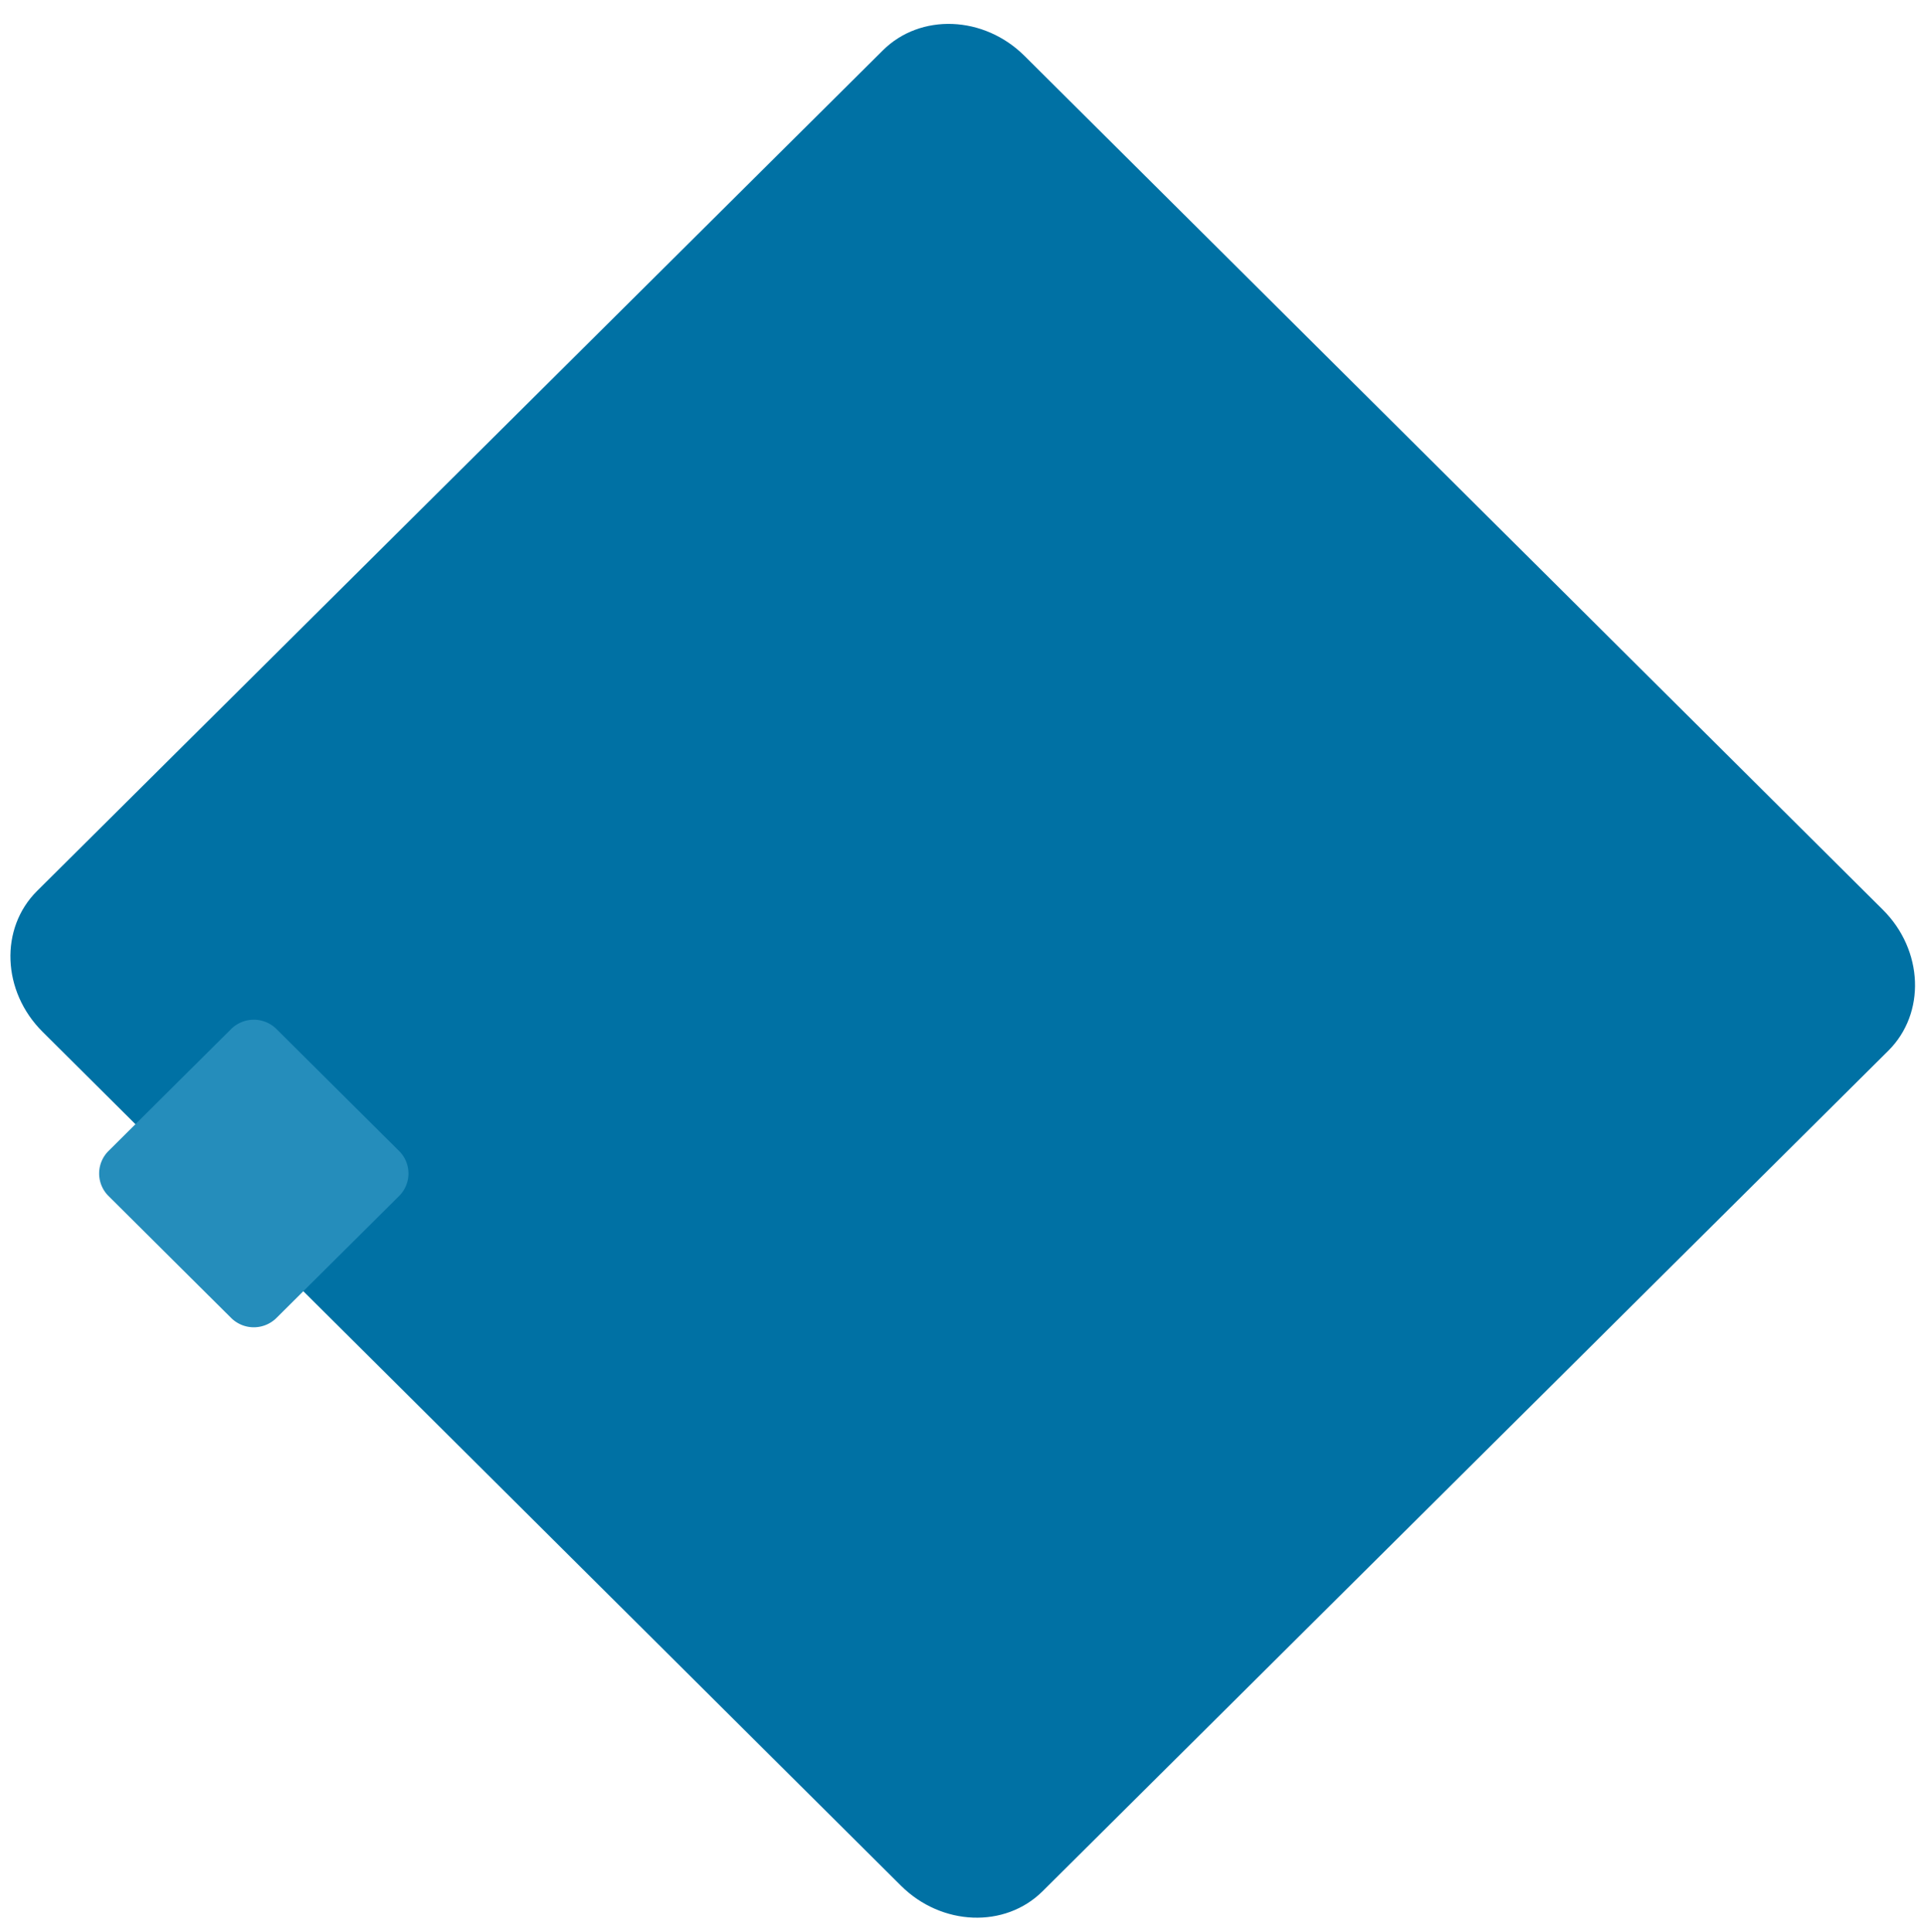 <svg xmlns="http://www.w3.org/2000/svg" width="786" height="789"><defs><clipPath id="a"><path data-name="Rectangle 1678" transform="translate(1133 2124)" fill="#fff" stroke="#707070" d="M0 0h786v789H0z"/></clipPath></defs><g data-name="Mask Group 89" transform="translate(-1133 -2124)" clip-path="url(#a)"><path data-name="Path 9957" d="M1493.65 2144.584l-345.493 343.317c-15.369 15.272-14.366 41.042 2.24 57.559l350.65 348.759c16.607 16.516 42.528 17.526 57.897 2.253l345.494-343.316c15.368-15.272 14.365-41.042-2.241-57.559l-350.65-348.759c-16.606-16.518-42.529-17.526-57.897-2.254z" fill="#0071a4"/><path data-name="Path 9958" d="M1296.035 2594.125l-50.099-49.806a13.141 13.141 0 00-18.507 0l-50.098 49.805a12.957 12.957 0 000 18.401l50.098 49.805a13.141 13.141 0 0018.508 0l50.098-49.805a12.957 12.957 0 000-18.4z" fill="#258dbb"/></g></svg>